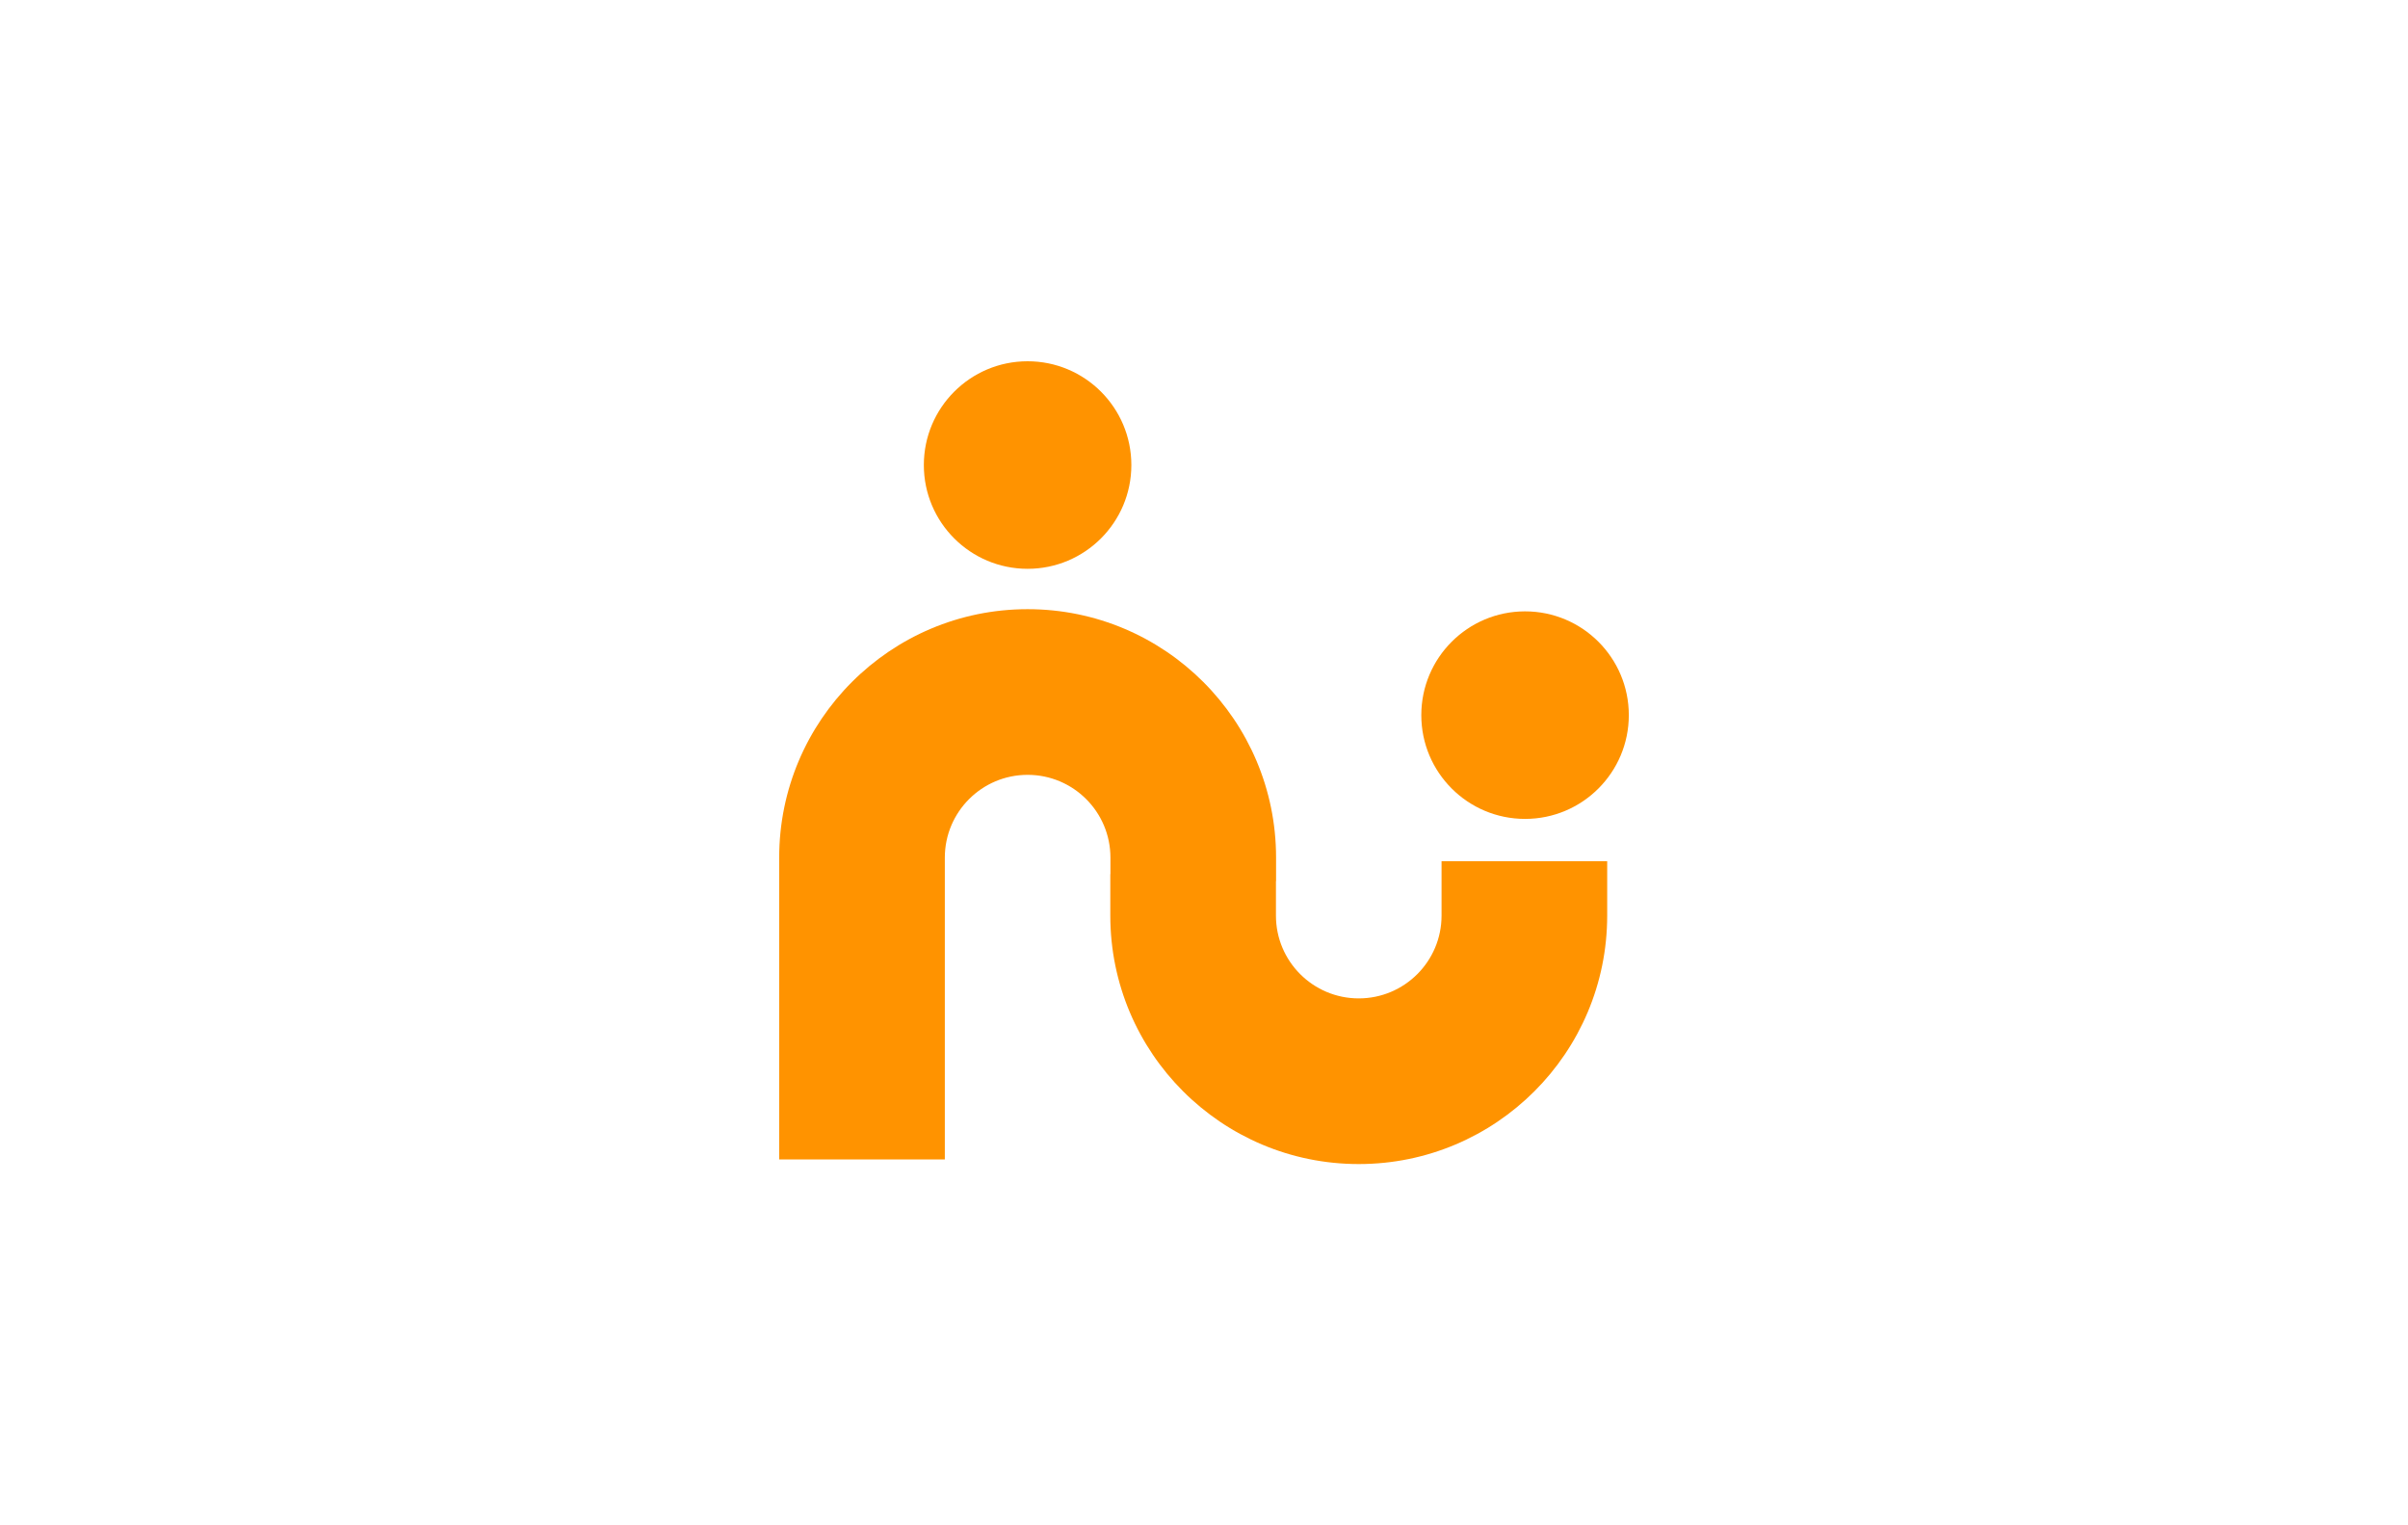 <svg fill="#FF9300" xmlns="http://www.w3.org/2000/svg" width="300" height="190" viewBox="0 0 7937.5 5027.08"><path d="M4751.81 2838.19v179.32c0 150.72-122.23 272.95-272.96 272.95-150.72 0-272.95-122.23-272.95-272.95v-113.37h.42v-77.5c0-452.28-366.67-818.94-818.95-818.94-452.26 0-818.93 366.66-818.93 818.94v994.53h546v-994.53c0-150.73 122.22-272.95 272.93-272.95 150.73 0 272.96 122.22 272.96 272.95v54.4h-.42v136.47c0 452.28 366.66 818.94 818.94 818.94 452.28 0 818.95-366.66 818.95-818.94v-179.32h-545.99zM3387.28 1190.62c-188.9 0-342.02 153.12-342.02 342.03 0 188.89 153.12 342.01 342.02 342.01 188.89 0 342.01-153.12 342.01-342.01 0-188.91-153.12-342.03-342.01-342.03z"/><path d="M5027.05 2014.88c-188.9 0-342.01 153.12-342.01 342.02 0 188.89 153.11 342.01 342.01 342.01 188.9 0 342.02-153.12 342.02-342.01 0-188.9-153.12-342.02-342.02-342.02z"/></svg>